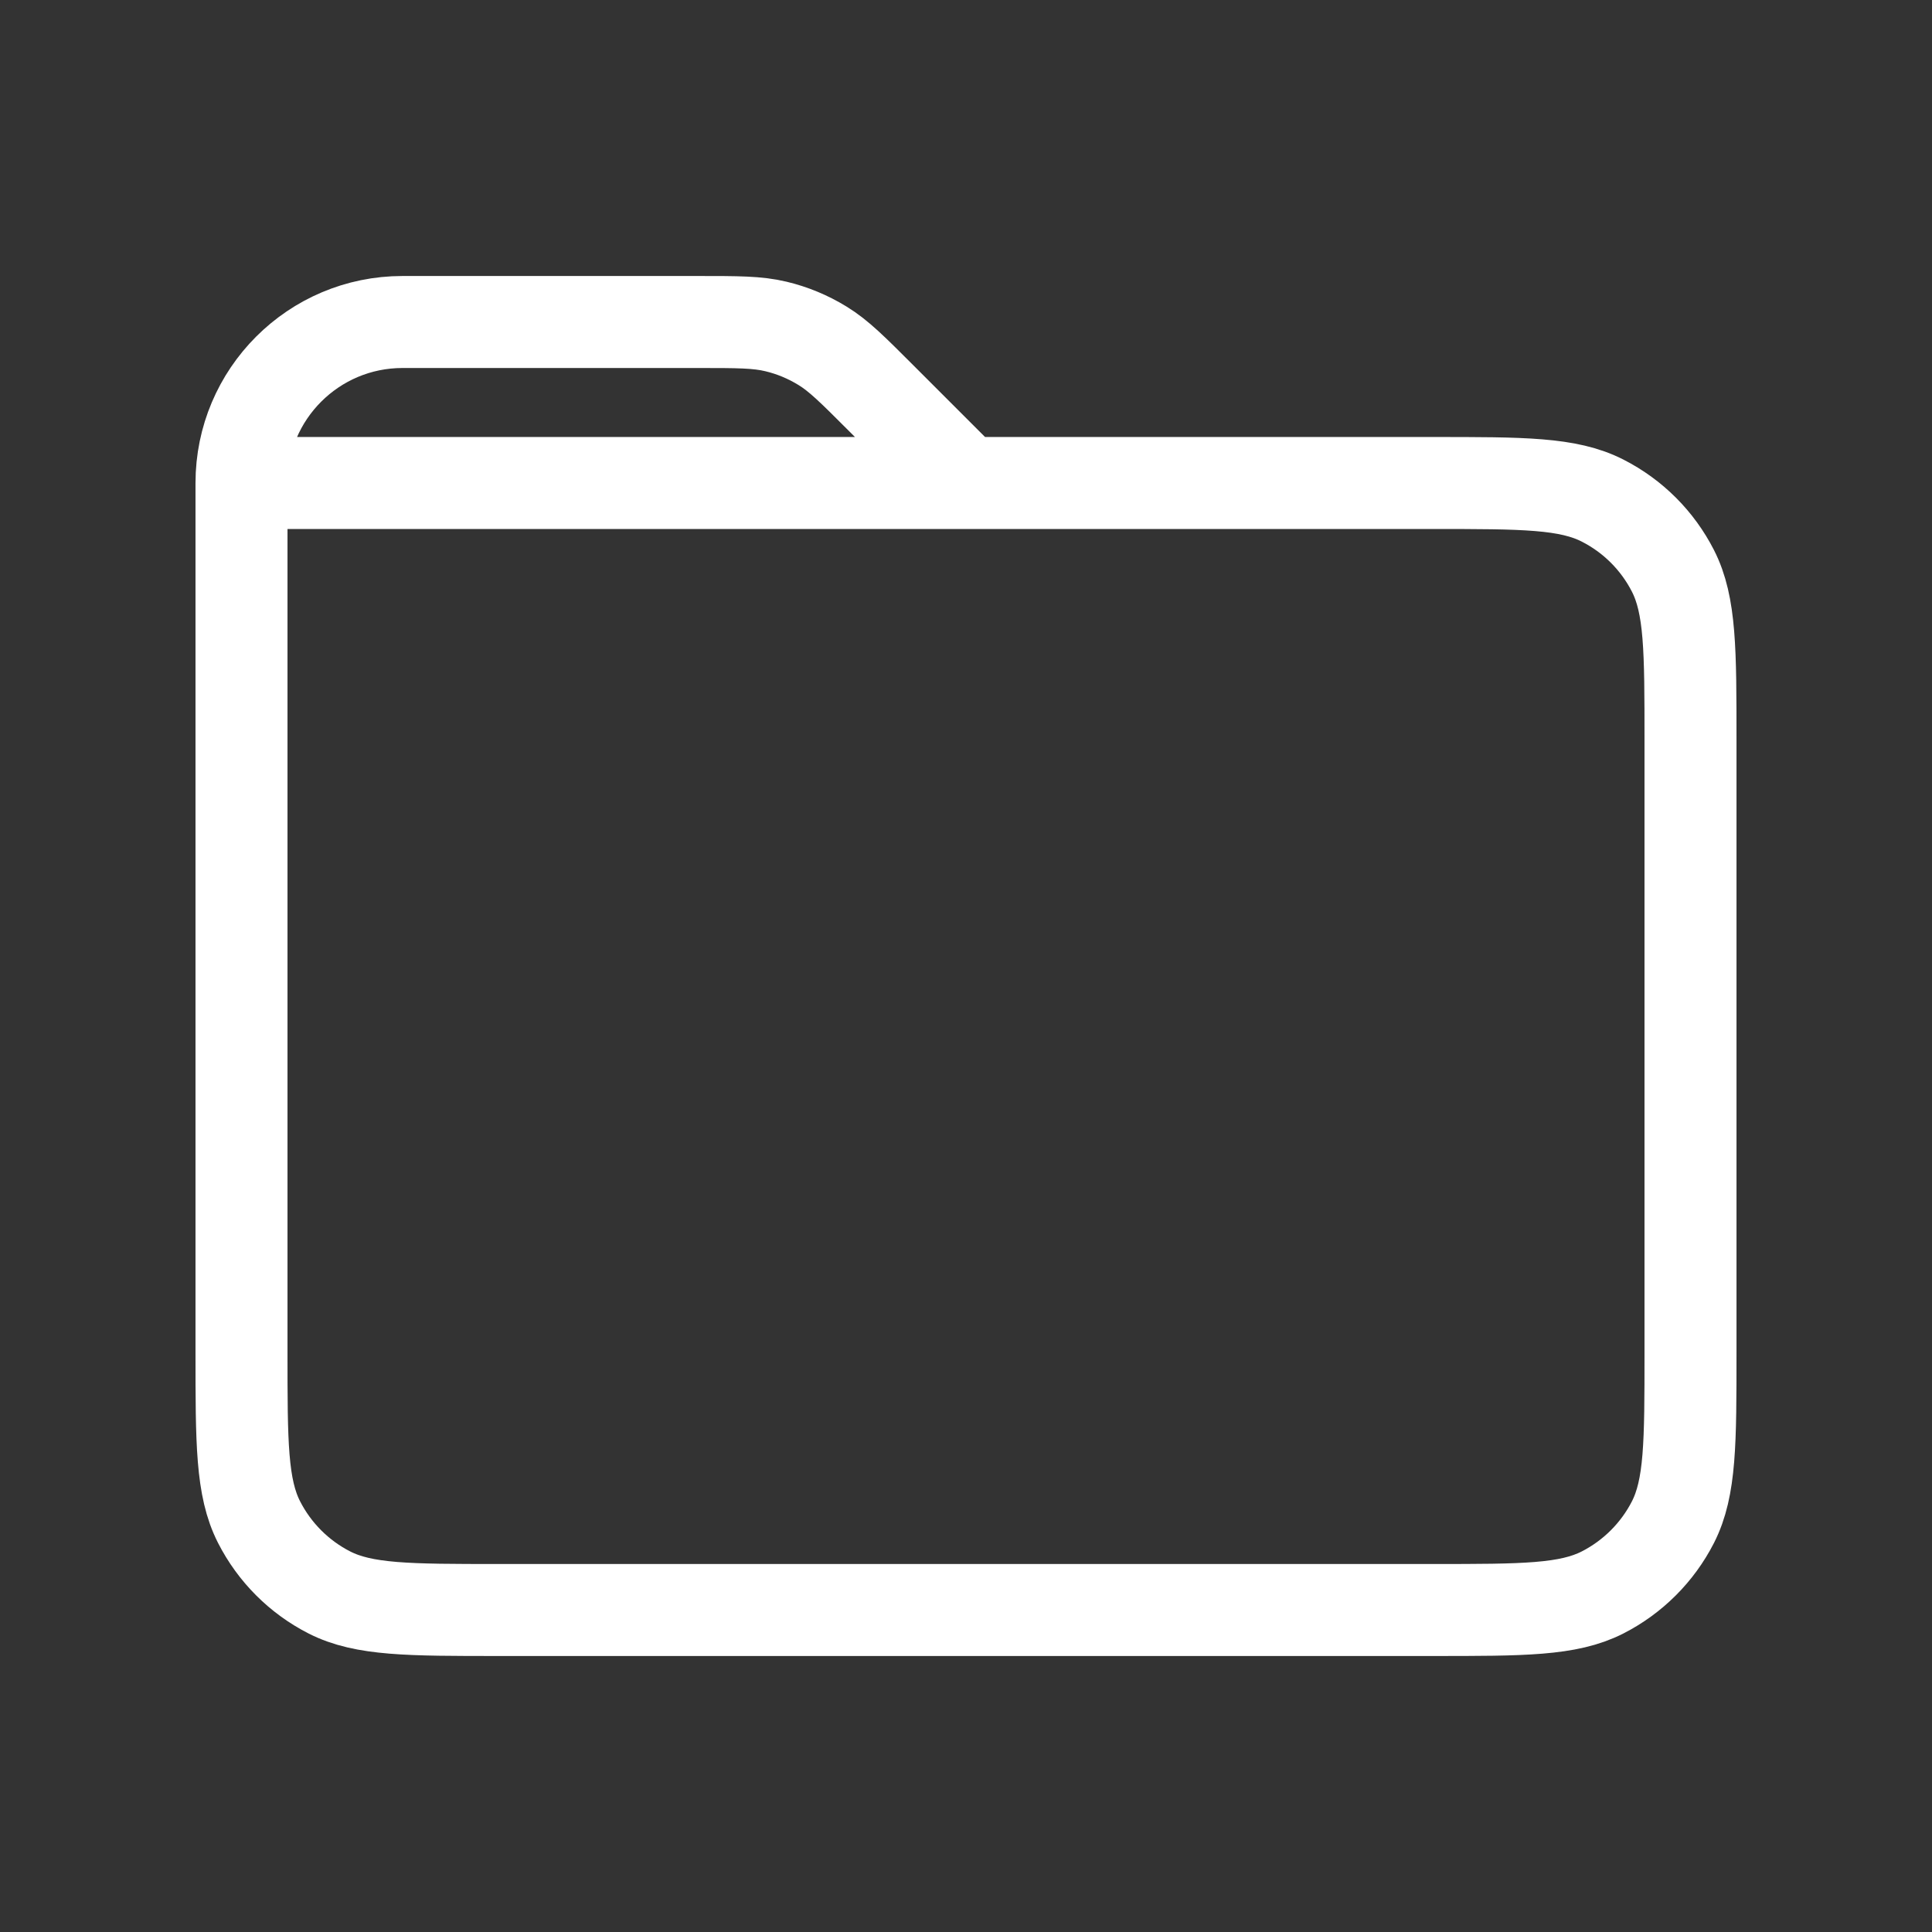 <svg width="42" height="42" viewBox="0 0 42 42" fill="none" xmlns="http://www.w3.org/2000/svg">
<rect x="0" y="0" width="42" height="42" fill="#333333" stroke="none"/>
<g id="Property 1=File, Property 2=Folder">
<path id="Vector" d="M5.25 10.5V29.4C5.25 31.36 5.25 32.34 5.631 33.088C5.967 33.747 6.502 34.283 7.161 34.619C7.909 35 8.888 35 10.845 35H31.155C33.112 35 34.09 35 34.838 34.619C35.496 34.283 36.033 33.747 36.369 33.089C36.75 32.34 36.75 31.36 36.75 29.4L36.75 16.1C36.75 14.139 36.75 13.159 36.369 12.411C36.033 11.752 35.497 11.217 34.838 10.882C34.09 10.5 33.11 10.5 31.15 10.5H21M5.25 10.5H21M5.25 10.5C5.25 8.567 6.817 7 8.75 7H15.18C16.037 7 16.465 7 16.868 7.097C17.225 7.182 17.566 7.324 17.879 7.516C18.233 7.732 18.536 8.036 19.141 8.641L21 10.5" stroke="white" stroke-width="2" stroke-linecap="round" stroke-linejoin="round"/>
</g>
</svg>
